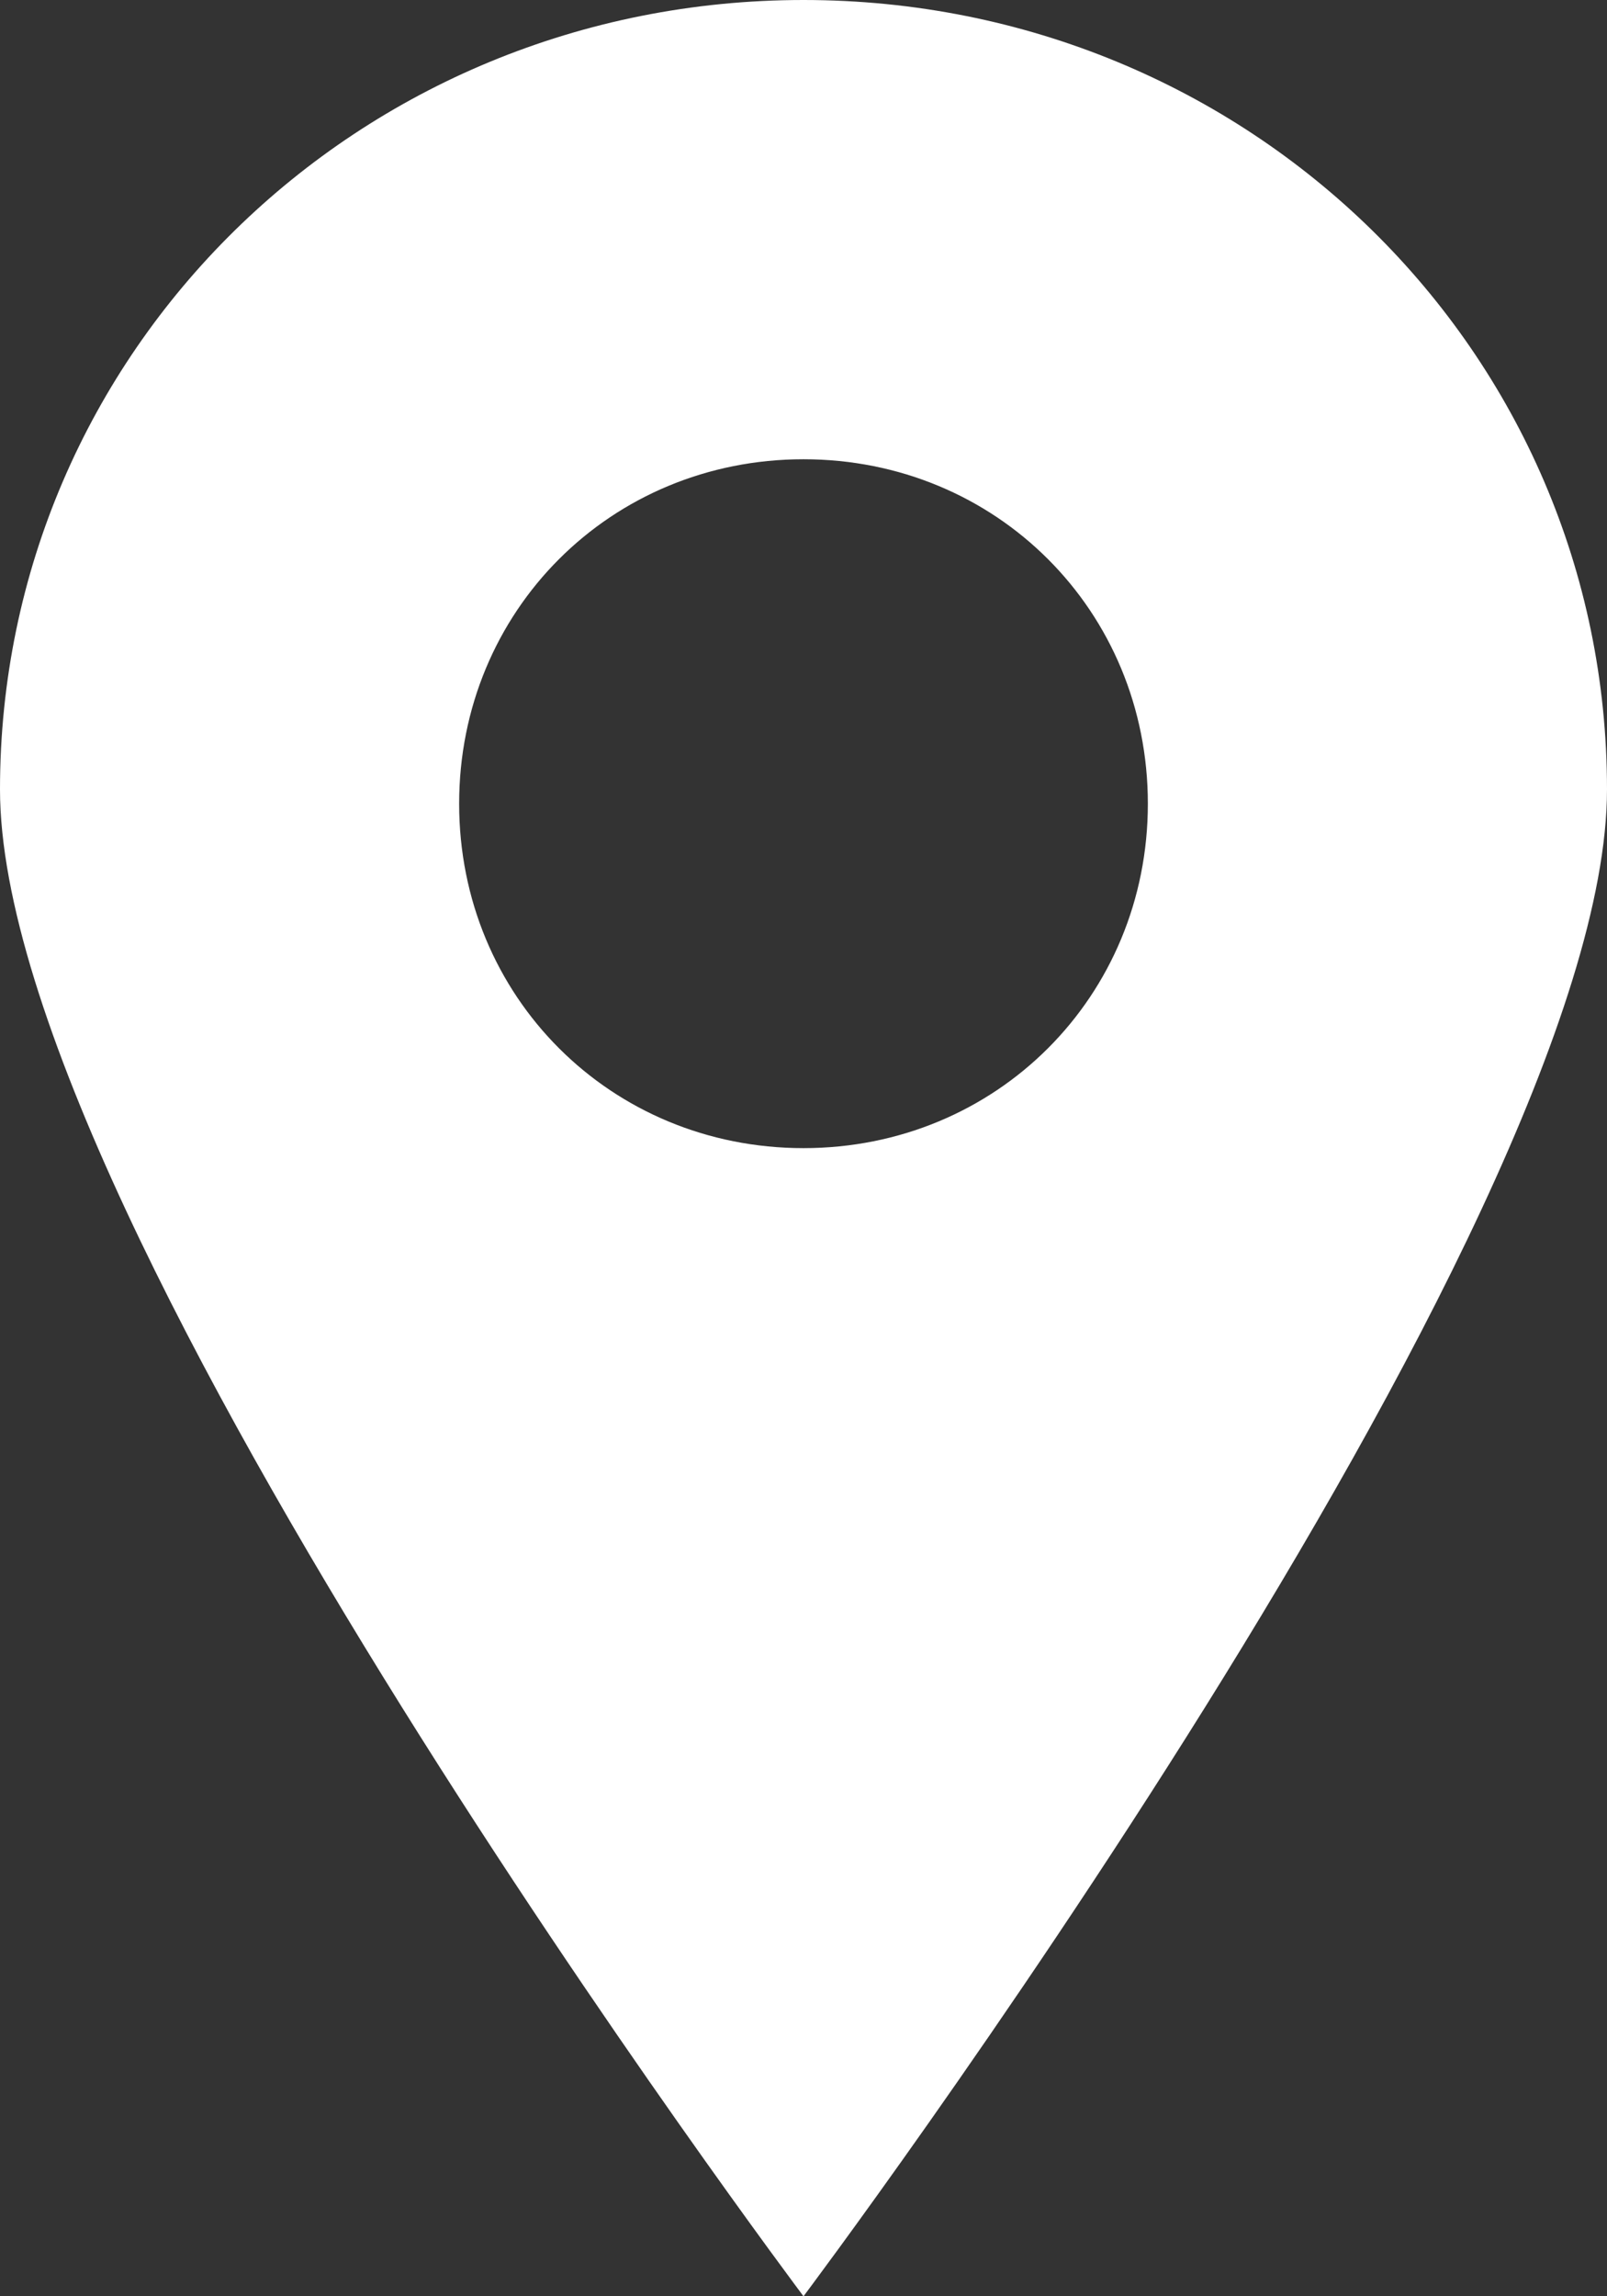 <?xml version="1.0" encoding="UTF-8"?>
<svg width="14px" height="20px" viewBox="0 0 14 20" version="1.1" xmlns="http://www.w3.org/2000/svg" xmlns:xlink="http://www.w3.org/1999/xlink">
    <rect x="0" y="0" width="14" height="20" fill="#333333" stroke="none"/>
    <!-- Generator: Sketch 61.2 (89653) - https://sketch.com -->
    <title>Fill 1</title>
    <desc>Created with Sketch.</desc>
    <g id="Page-1" stroke="none" stroke-width="1" fill="none" fill-rule="evenodd">
        <g id="Artboard" transform="translate(-530, -4293)" fill="#FFFFFF">
            <g id="Group-10" transform="translate(530, 4292)">
                <path d="M7,1 C3.119,1 0,4.062 0,7.875 C0,11.687 7,21 7,21 C7,21 14,11.687 14,7.875 C14,4.062 10.881,1 7,1 Z M7,11 C5.321,11 4,9.681 4,8 C4,6.321 5.319,5 7,5 C8.679,5 10,6.319 10,8 C10,9.681 8.679,11 7,11 Z" id="Fill-1"></path>
            </g>
        </g>
    </g>
</svg>